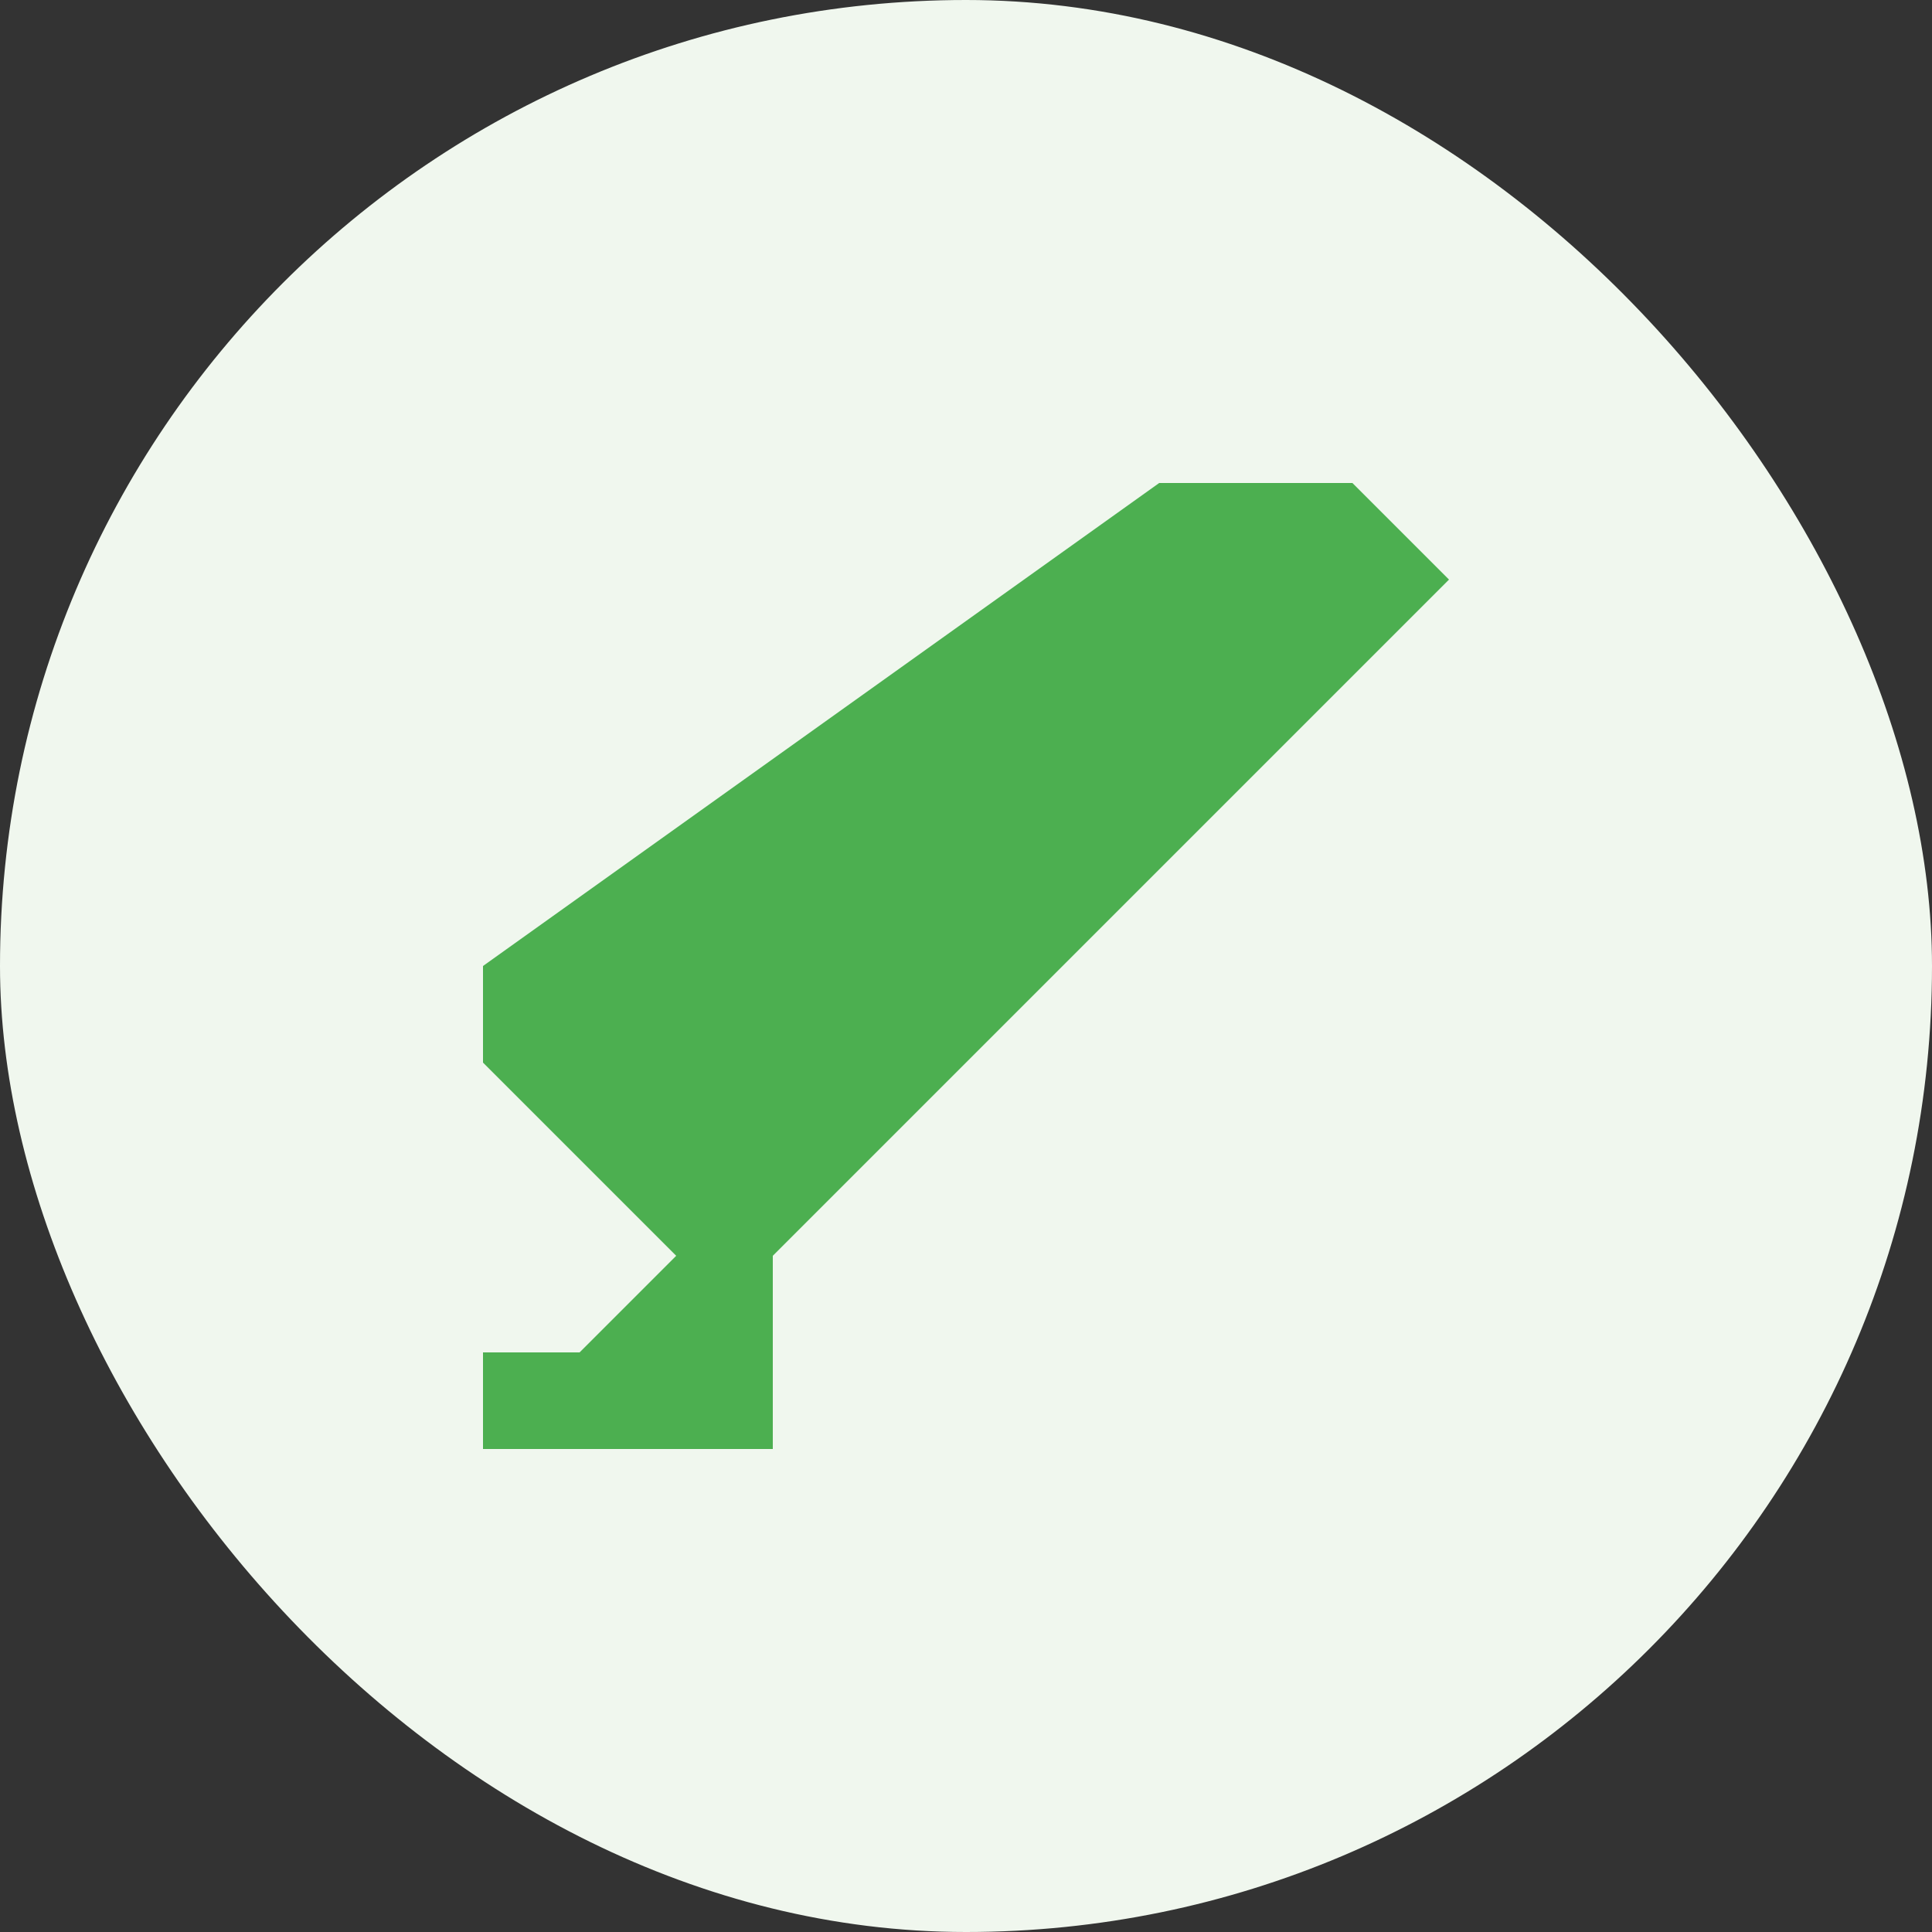 <svg xmlns="http://www.w3.org/2000/svg" width="100" height="100" viewBox="0 0 100 100">
  <rect x="0" y="0" width="100" height="100" fill="#333333" stroke="none"/>
  <rect width="100" height="100" rx="50" fill="#f0f7ee"/>
  <g transform="translate(25, 25)">
    <path d="M45 0L50 5L15 40L10 40L0 30L0 25L35 0L45 0Z" fill="#4caf50"/>
    <path d="M0 45L0 50L5 50L5 45L0 45Z" fill="#4caf50"/>
    <path d="M10 40L15 40L15 50L5 50L5 45L10 40Z" fill="#4caf50"/>
  </g>
</svg>